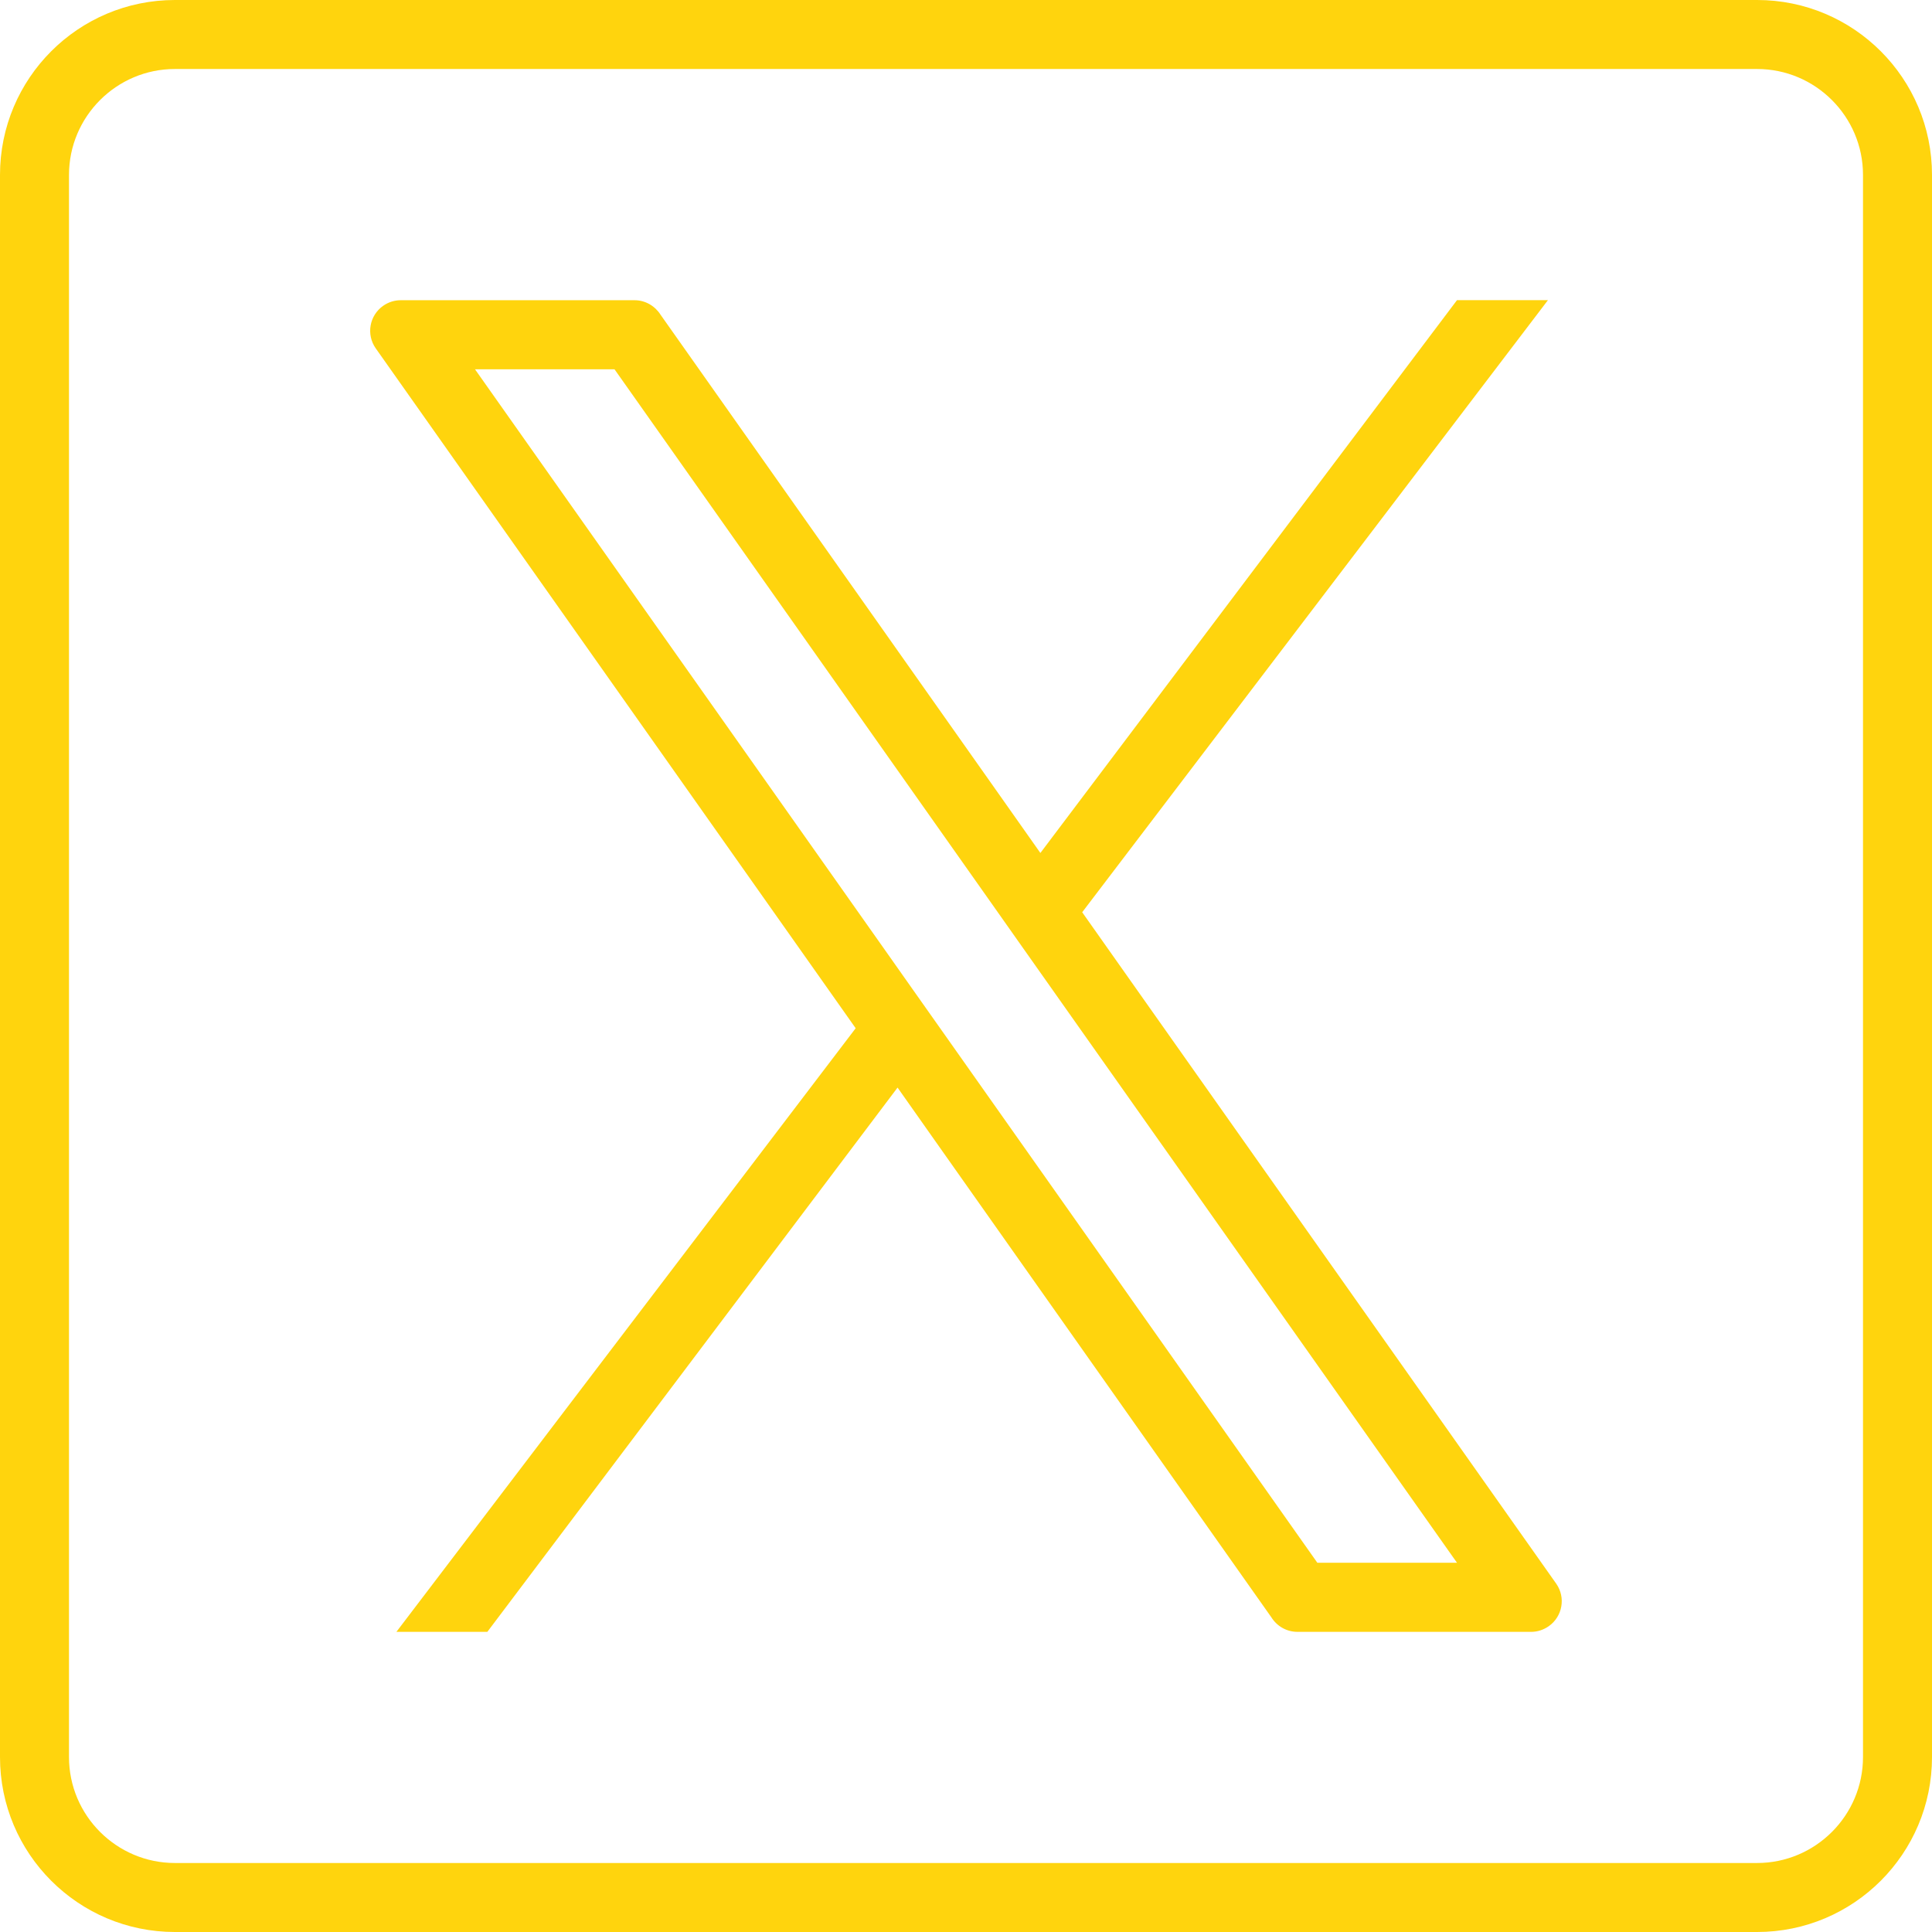 <?xml version="1.0" encoding="UTF-8"?>
<svg id="Layer_2" data-name="Layer 2" xmlns="http://www.w3.org/2000/svg" viewBox="0 0 280 280">
  <defs>
    <style>
      .cls-1 {
        fill: #ffd40d;
        stroke-width: 0px;
      }
    </style>
  </defs>
  <g id="Layer_1-2" data-name="Layer 1">
    <g>
      <path class="cls-1" d="M254.65,0H25.35C11.35,0,0,11.35,0,25.35v229.3c0,14,11.35,25.35,25.35,25.35h229.3c14,0,25.35-11.35,25.35-25.35V25.35c0-14-11.35-25.35-25.35-25.35ZM270,254.65c0,8.46-6.89,15.35-15.35,15.35H25.35c-8.46,0-15.35-6.89-15.35-15.35V25.35c0-8.46,6.89-15.35,15.35-15.35h229.3c8.46,0,15.35,6.89,15.35,15.35v229.3Z"/>
      <path class="cls-1" d="M225.54,229.52l-65.13-92.25-3.57-5.06,67.5-88.71h-13.18l-60.38,80.12-7.15-10.14-47.9-67.87c-.79-1.25-2.18-2.1-3.77-2.1h-33.9c-.87,0-1.76.27-2.53.81-2,1.41-2.48,4.16-1.08,6.16l65.13,92.26,4.43,6.28-66.56,87.48h13.18l59.45-78.88,6.28,8.91,47.9,67.87c.79,1.26,2.18,2.1,3.77,2.1h33.9c.87,0,1.76-.28,2.53-.82,2-1.41,2.48-4.16,1.08-6.16ZM190.93,226.5l-53.95-76.45-4.83-6.84-4.04-5.73-59.27-83.96h20.22l53.96,76.44,4.83,6.85,63.31,89.68h-20.23Z"/>
    </g>
  </g>
</svg>